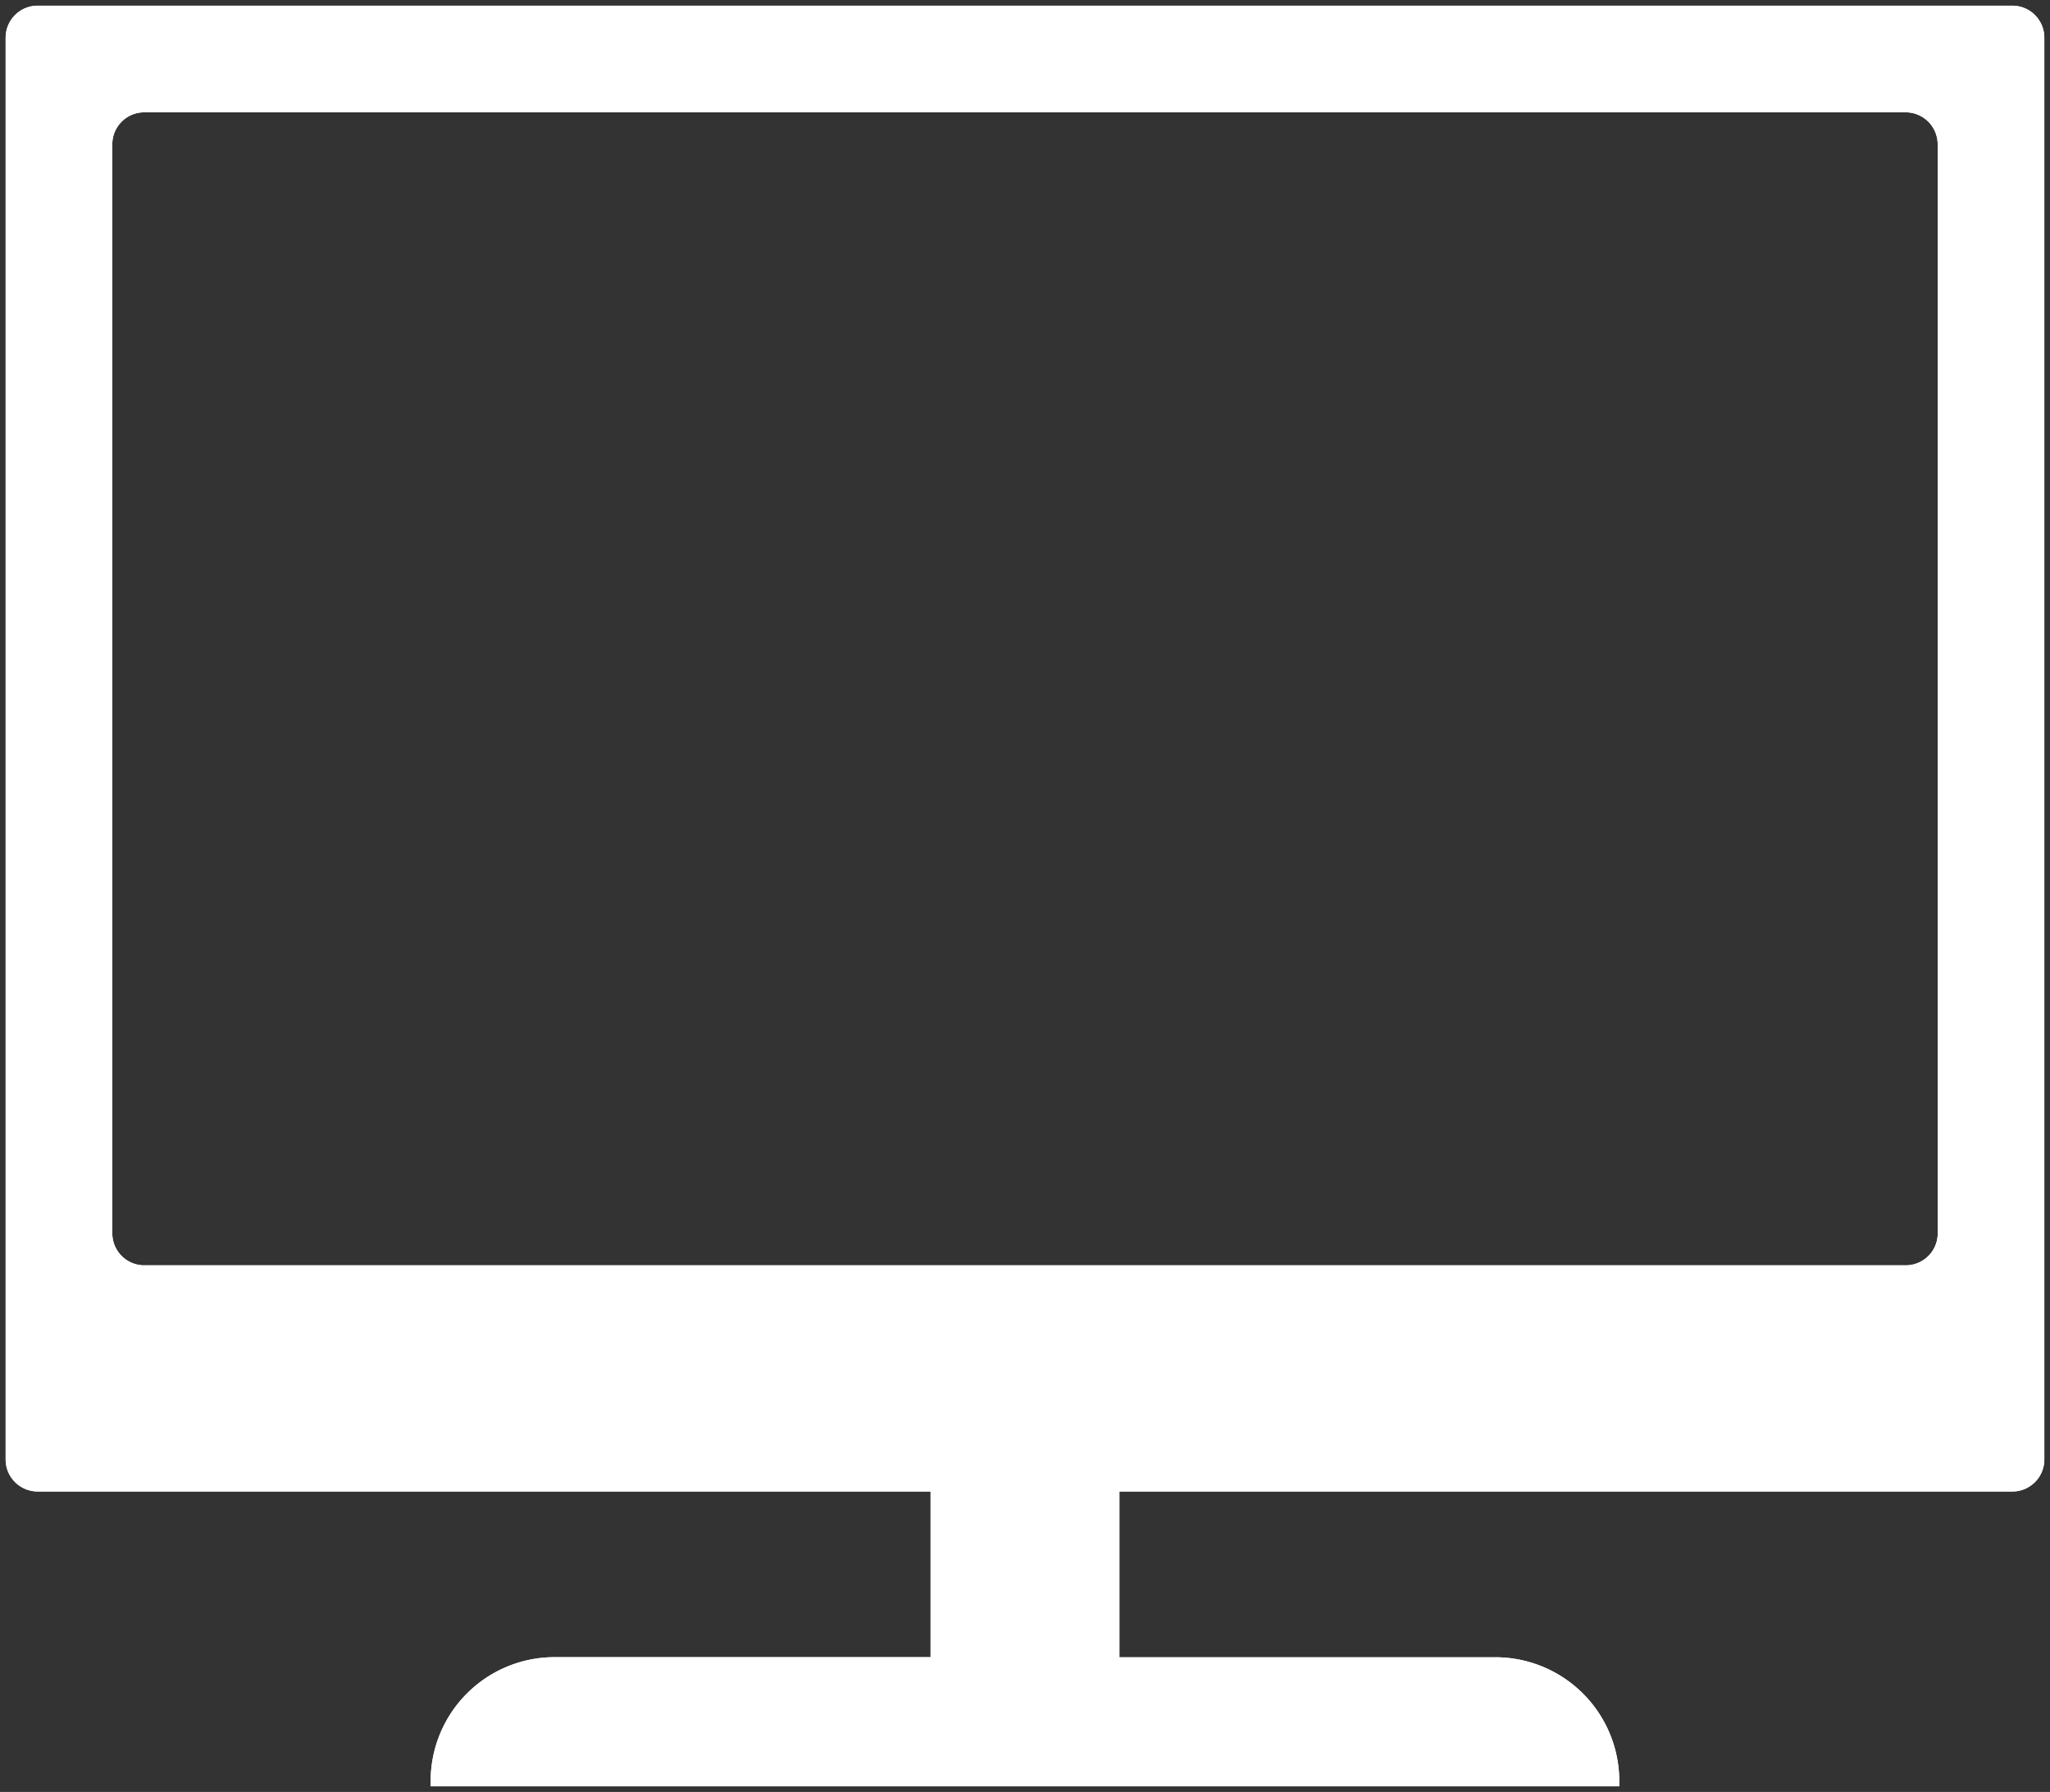 <svg xmlns="http://www.w3.org/2000/svg" xmlns:xlink="http://www.w3.org/1999/xlink" width="63.22" height="55.252" viewBox="0 0 63.22 55.252">
  <rect x="0" y="0" width="63.22" height="55.252" fill="#333333" stroke="none"/>
  <defs>
    <clipPath id="clip-path">
      <rect id="長方形_861" data-name="長方形 861" width="63.219" height="55.252" fill="#fff"/>
    </clipPath>
  </defs>
  <g id="グループ_1605" data-name="グループ 1605" clip-path="url(#clip-path)">
    <path id="パス_459" data-name="パス 459" d="M62.636.753H1.739a.987.987,0,0,0-.987.987V45.58a.987.987,0,0,0,.987.986H29.276v5.109h-11.6A3.822,3.822,0,0,0,13.859,55.5v.157H50.515V55.5a3.822,3.822,0,0,0-3.822-3.822H35.1V46.567H62.636a.987.987,0,0,0,.987-.986V1.74a.987.987,0,0,0-.987-.987m-2.3,37.853a.987.987,0,0,1-.987.987H5.028a.987.987,0,0,1-.987-.987V5.028a.986.986,0,0,1,.987-.987H59.347a.987.987,0,0,1,.987.987Z" transform="translate(-0.578 -0.578)" fill="#fff"/>
    <path id="パス_460" data-name="パス 460" d="M62.636.753H1.739a.987.987,0,0,0-.987.987V45.58a.987.987,0,0,0,.987.986H29.276v5.109h-11.6A3.822,3.822,0,0,0,13.859,55.5v.157H50.515V55.5a3.822,3.822,0,0,0-3.822-3.822H35.1V46.567H62.636a.987.987,0,0,0,.987-.986V1.74A.987.987,0,0,0,62.636.753Zm-2.3,37.853a.987.987,0,0,1-.987.987H5.028a.987.987,0,0,1-.987-.987V5.028a.986.986,0,0,1,.987-.987H59.347a.987.987,0,0,1,.987.987Z" transform="translate(-0.578 -0.578)" fill="#fff"/>
  </g>
</svg>
